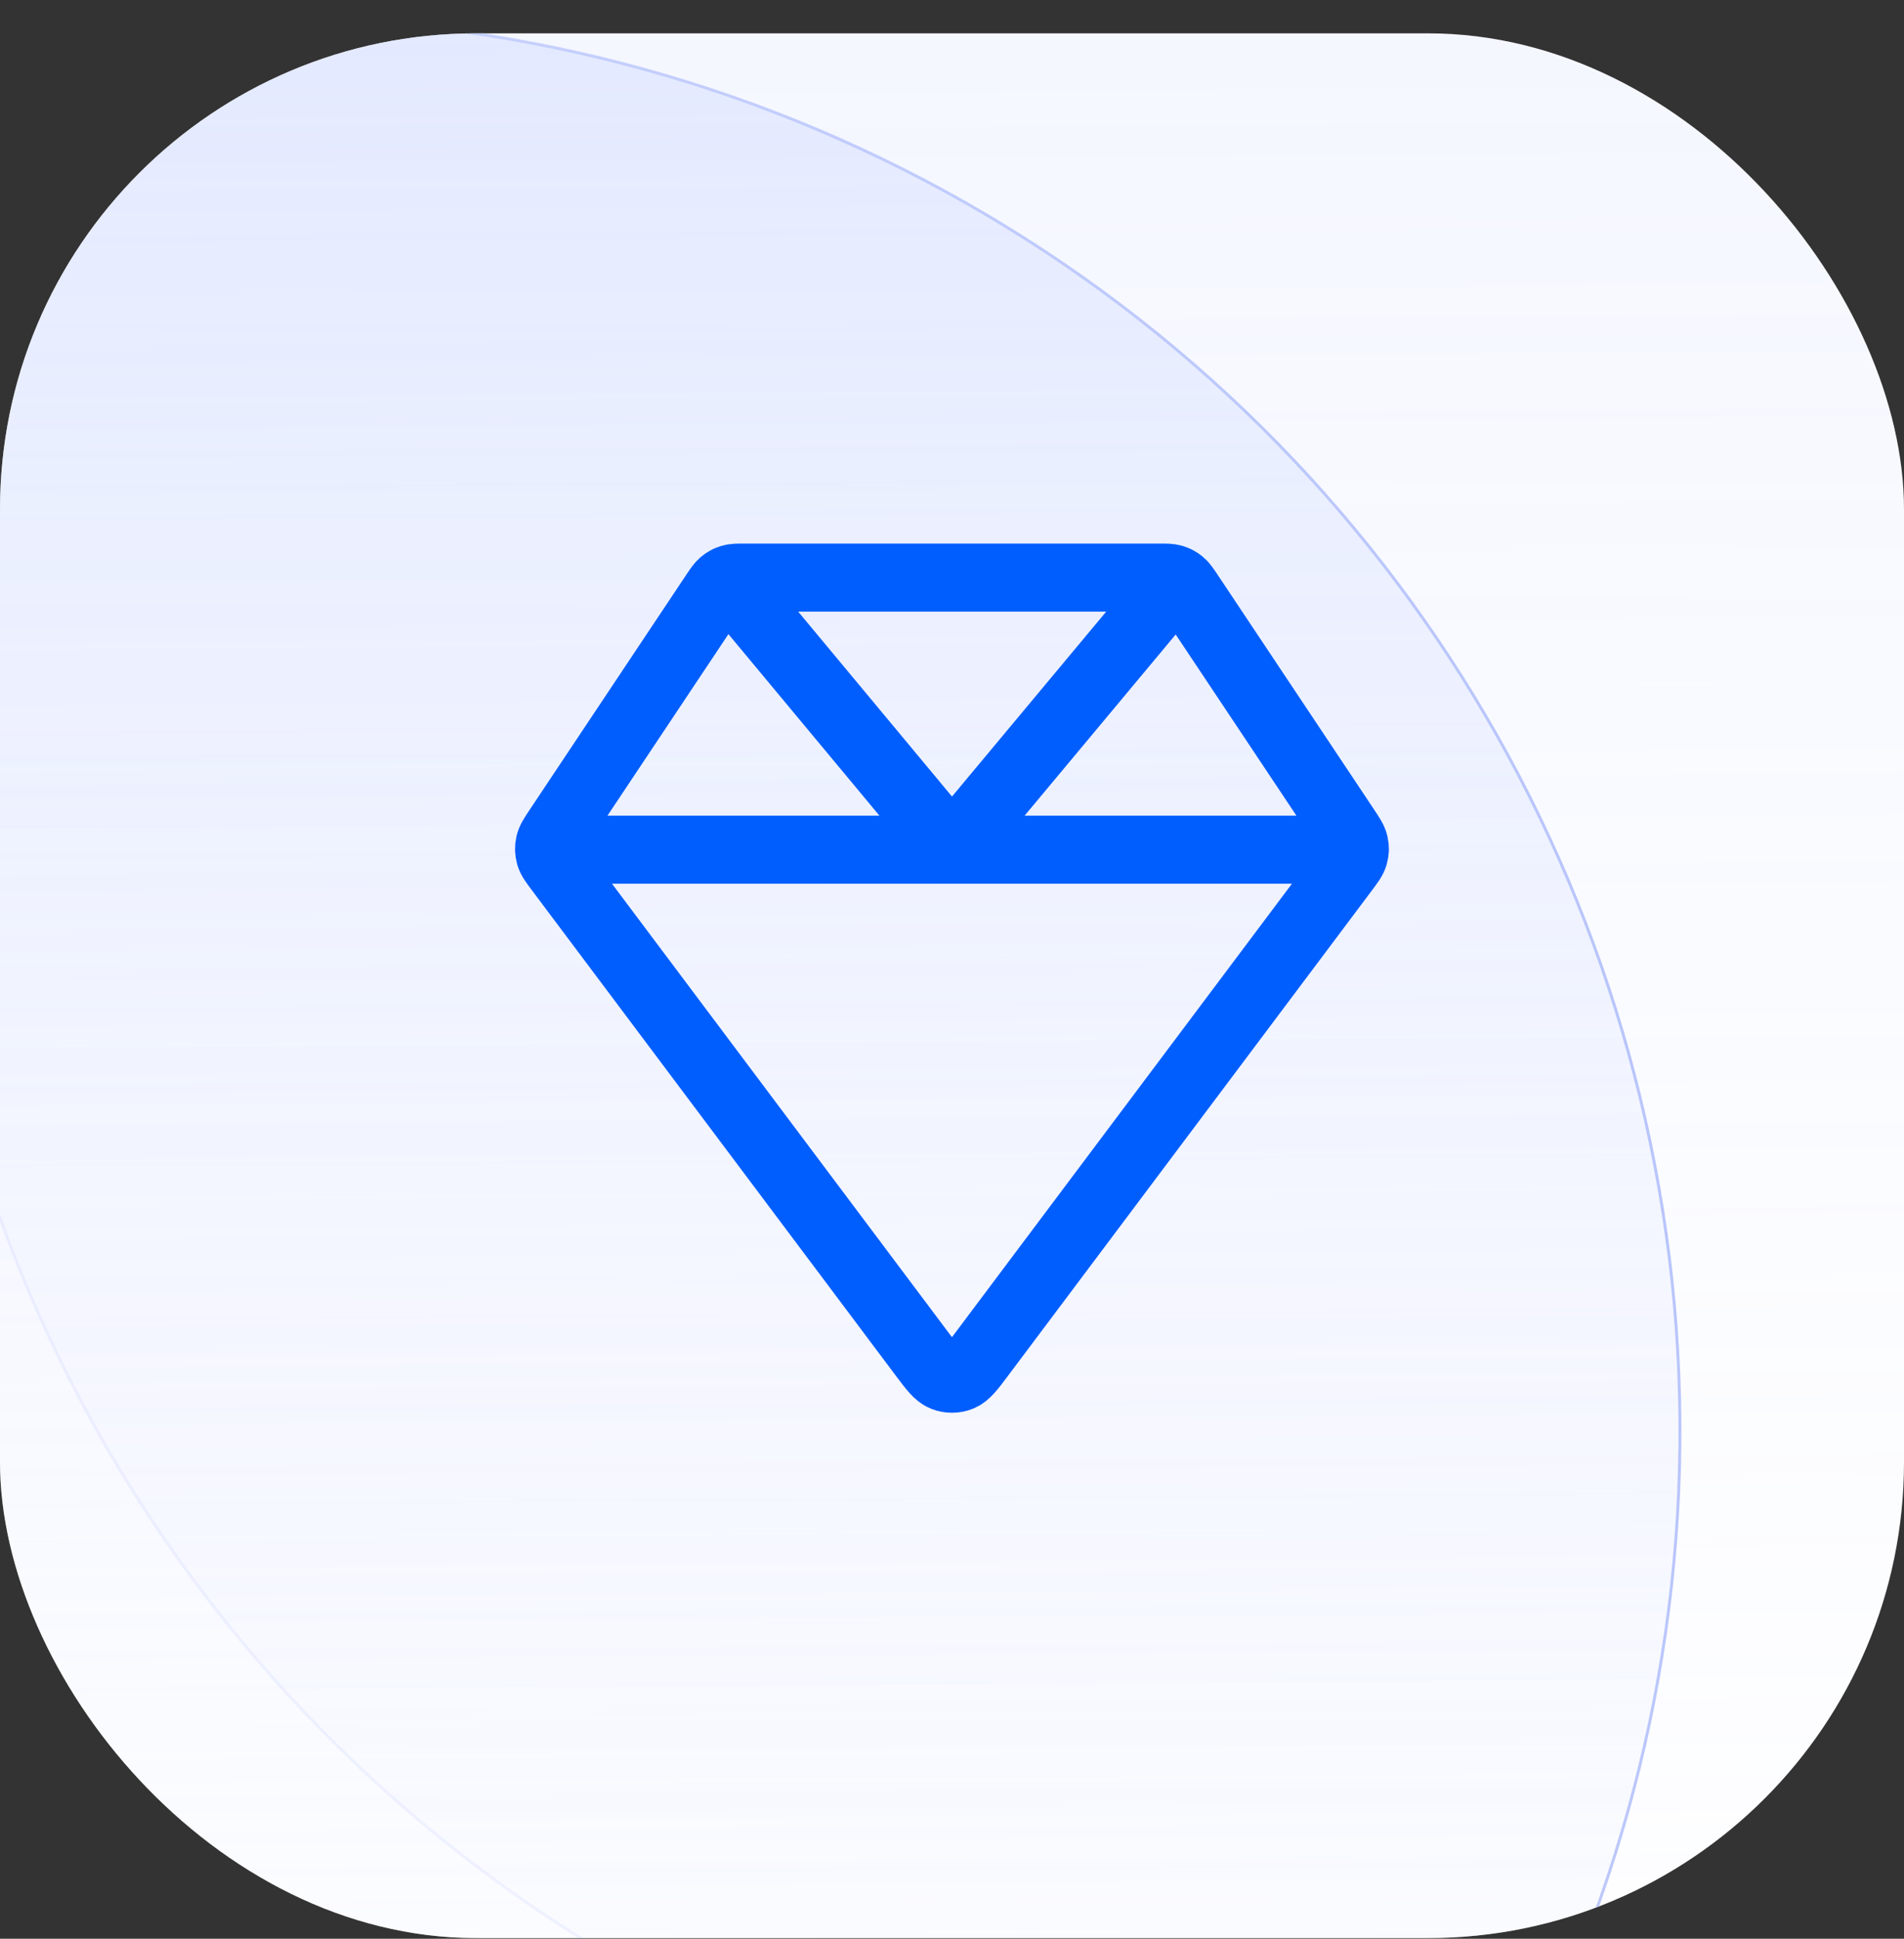 <svg width="56" height="57" viewBox="0 0 56 57" fill="none" xmlns="http://www.w3.org/2000/svg">
<rect x="0" y="0" width="56" height="57" fill="#333333" stroke="none"/>
<g clip-path="url(#clip0_7_18)">
<rect y="0.981" width="56" height="56" rx="14" fill="white"/>
<circle cx="7.873" cy="42.073" r="41.538" transform="rotate(-0.403 7.873 42.073)" fill="url(#paint0_linear_7_18)" stroke="url(#paint1_linear_7_18)" stroke-width="0.086"/>
<circle opacity="0.4" cx="39.091" cy="21.756" r="41.538" transform="rotate(-0.403 39.091 21.756)" fill="url(#paint2_linear_7_18)" stroke="url(#paint3_radial_7_18)" stroke-width="0.086"/>
<path d="M16.149 24.981H39.849M21.397 17.048L27.999 24.981L34.612 17.054M39.58 24.353L34.982 17.456C34.866 17.282 34.808 17.195 34.732 17.133C34.664 17.077 34.586 17.035 34.502 17.01C34.408 16.981 34.303 16.981 34.095 16.981H21.903C21.694 16.981 21.59 16.981 21.495 17.01C21.411 17.035 21.333 17.077 21.266 17.133C21.189 17.195 21.131 17.282 21.015 17.456L16.417 24.353C16.267 24.579 16.191 24.692 16.164 24.814C16.14 24.921 16.143 25.033 16.173 25.139C16.207 25.259 16.288 25.367 16.452 25.585L27.145 39.843C27.435 40.229 27.58 40.422 27.757 40.491C27.913 40.552 28.085 40.552 28.24 40.491C28.418 40.422 28.563 40.229 28.852 39.843L39.546 25.585C39.709 25.367 39.791 25.259 39.824 25.139C39.854 25.033 39.857 24.921 39.833 24.814C39.806 24.692 39.731 24.579 39.58 24.353Z" stroke="#005EFF" stroke-width="2" stroke-linecap="round" stroke-linejoin="round"/>
</g>
<defs>
<linearGradient id="paint0_linear_7_18" x1="7.873" y1="0.492" x2="7.873" y2="83.654" gradientUnits="userSpaceOnUse">
<stop stop-color="#DAE2FF" stop-opacity="0.56"/>
<stop offset="1" stop-color="white" stop-opacity="0.2"/>
</linearGradient>
<linearGradient id="paint1_linear_7_18" x1="51.425" y1="37.939" x2="-44.909" y2="59.282" gradientUnits="userSpaceOnUse">
<stop stop-color="#B5C2FB"/>
<stop offset="1" stop-color="#B5C2FB" stop-opacity="0"/>
</linearGradient>
<linearGradient id="paint2_linear_7_18" x1="39.091" y1="-19.825" x2="39.091" y2="63.337" gradientUnits="userSpaceOnUse">
<stop stop-color="#B4C4FF" stop-opacity="0.5"/>
<stop offset="1" stop-color="#E1E8FF" stop-opacity="0.082"/>
<stop offset="1" stop-color="#4C5C99" stop-opacity="0.08"/>
</linearGradient>
<radialGradient id="paint3_radial_7_18" cx="0" cy="0" r="1" gradientUnits="userSpaceOnUse" gradientTransform="translate(39.091 21.756) rotate(89.968) scale(86.142)">
<stop offset="0.047" stop-color="#B5C2FB" stop-opacity="0"/>
<stop offset="1" stop-color="#B5C2FB"/>
</radialGradient>
<clipPath id="clip0_7_18">
<rect y="0.981" width="56" height="56" rx="14" fill="white"/>
</clipPath>
</defs>
</svg>
